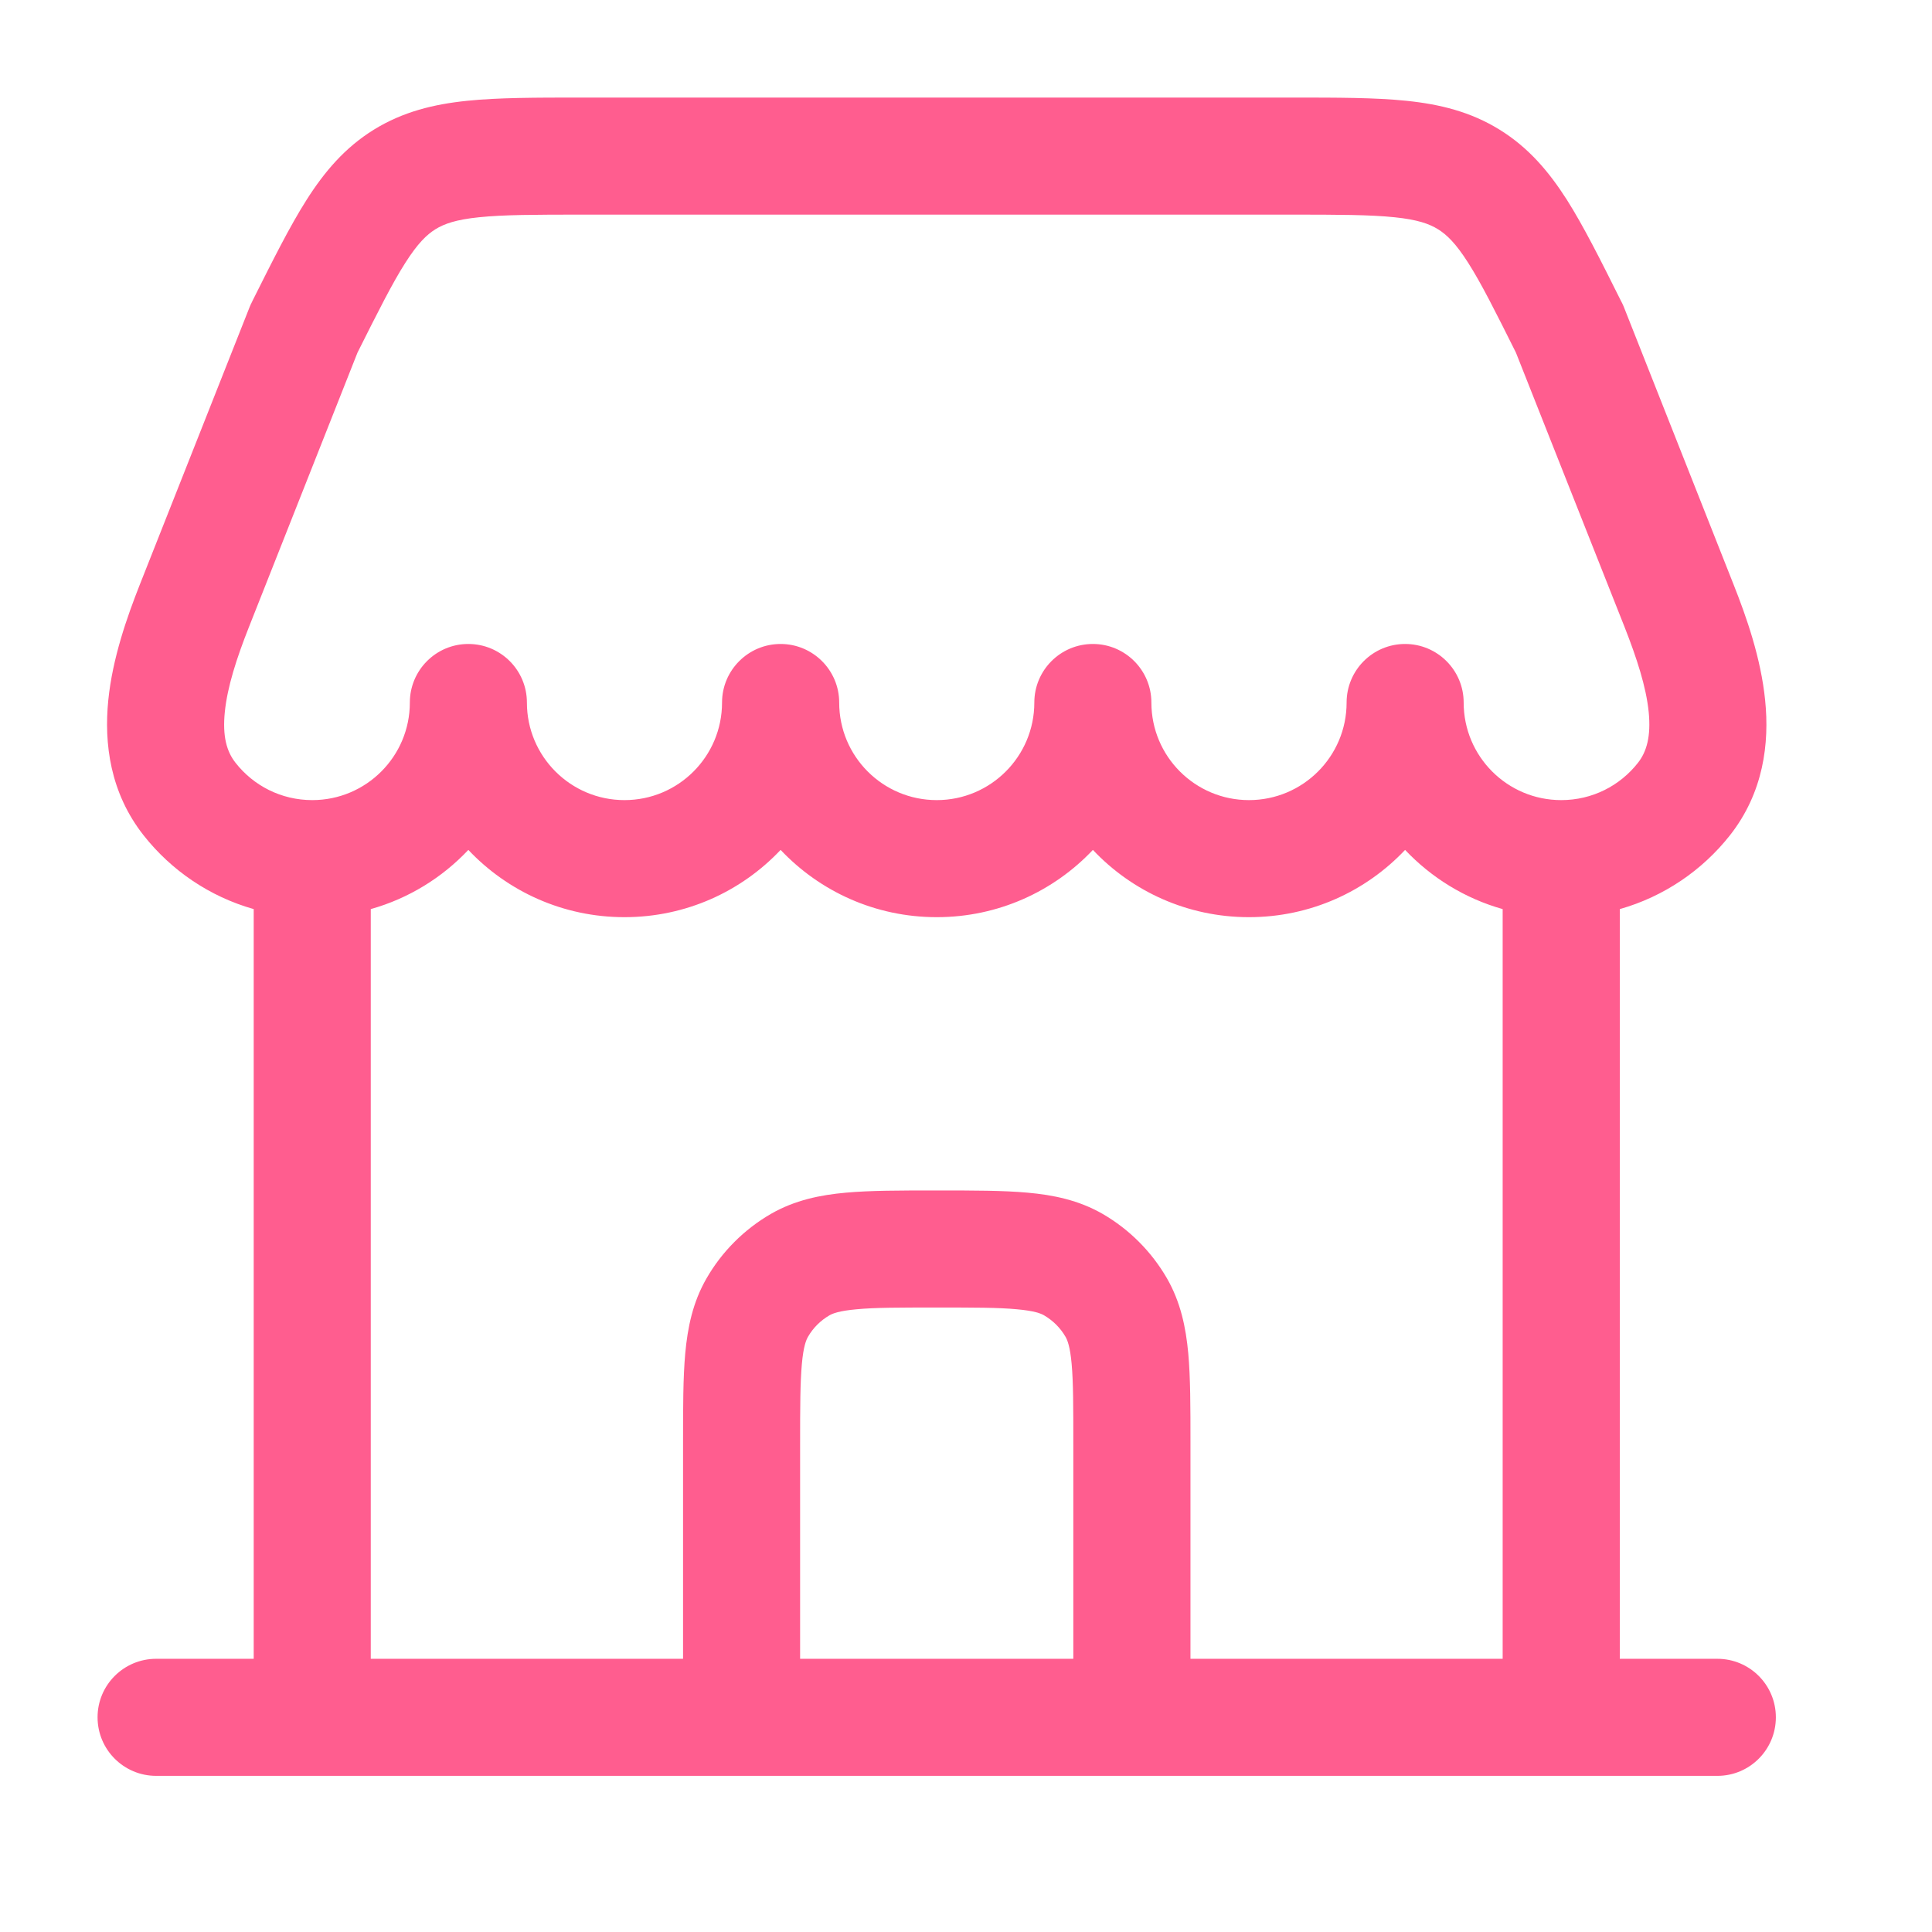 <svg xmlns="http://www.w3.org/2000/svg" width="22" height="22" viewBox="0 0 22 22" fill="none"><path fill-rule="evenodd" clip-rule="evenodd" d="M6.609 1.111H14.724C15.231 1.111 15.661 1.111 16.017 1.148C16.395 1.187 16.745 1.272 17.075 1.476C17.406 1.68 17.638 1.955 17.843 2.276C18.034 2.578 18.227 2.963 18.453 3.416L18.468 3.445C18.477 3.462 18.485 3.48 18.492 3.498L19.739 6.652C19.888 7.027 20.052 7.495 20.1 7.974C20.15 8.464 20.082 9.026 19.698 9.513C19.384 9.911 18.947 10.21 18.445 10.352V18.889H19.556C19.924 18.889 20.222 19.187 20.222 19.555C20.222 19.924 19.924 20.222 19.556 20.222H1.778C1.41 20.222 1.111 19.924 1.111 19.555C1.111 19.187 1.41 18.889 1.778 18.889H2.889V10.352C2.386 10.21 1.95 9.911 1.636 9.513C1.252 9.026 1.184 8.464 1.233 7.974C1.281 7.495 1.446 7.027 1.594 6.652L2.842 3.498C2.849 3.48 2.857 3.462 2.866 3.445L2.88 3.416C3.107 2.963 3.299 2.578 3.491 2.276C3.695 1.955 3.928 1.68 4.258 1.476C4.589 1.272 4.939 1.187 5.317 1.148C5.673 1.111 6.103 1.111 6.609 1.111ZM16 9.678C16.299 9.994 16.681 10.231 17.111 10.352V18.889H13.556V16.416C13.556 16.025 13.556 15.688 13.531 15.411C13.504 15.118 13.445 14.829 13.288 14.556C13.112 14.252 12.86 13.999 12.556 13.823C12.283 13.666 11.993 13.607 11.7 13.581C11.424 13.556 11.086 13.556 10.695 13.556H10.638C10.247 13.556 9.91 13.556 9.633 13.581C9.341 13.607 9.051 13.666 8.778 13.823C8.474 13.999 8.221 14.252 8.046 14.556C7.888 14.829 7.83 15.118 7.803 15.411C7.778 15.688 7.778 16.025 7.778 16.416V18.889H4.222V10.352C4.653 10.231 5.035 9.994 5.333 9.678C5.779 10.15 6.411 10.444 7.111 10.444C7.812 10.444 8.443 10.15 8.889 9.678C9.335 10.15 9.966 10.444 10.667 10.444C11.367 10.444 11.999 10.15 12.445 9.678C12.89 10.15 13.522 10.444 14.222 10.444C14.923 10.444 15.554 10.15 16 9.678ZM9.111 18.889H12.222V16.444C12.222 16.017 12.222 15.741 12.203 15.531C12.185 15.331 12.154 15.258 12.133 15.222C12.075 15.121 11.99 15.037 11.889 14.978C11.853 14.957 11.78 14.927 11.58 14.909C11.371 14.889 11.095 14.889 10.667 14.889C10.239 14.889 9.963 14.889 9.754 14.909C9.554 14.927 9.481 14.957 9.445 14.978C9.343 15.037 9.259 15.121 9.201 15.222C9.18 15.258 9.149 15.331 9.131 15.531C9.112 15.741 9.111 16.017 9.111 16.444V18.889ZM6 8C6 8.614 6.498 9.111 7.111 9.111C7.725 9.111 8.222 8.614 8.222 8C8.222 7.632 8.521 7.333 8.889 7.333C9.257 7.333 9.556 7.632 9.556 8C9.556 8.614 10.053 9.111 10.667 9.111C11.28 9.111 11.778 8.614 11.778 8C11.778 7.632 12.076 7.333 12.445 7.333C12.813 7.333 13.111 7.632 13.111 8C13.111 8.614 13.609 9.111 14.222 9.111C14.836 9.111 15.334 8.614 15.334 8C15.334 7.632 15.632 7.333 16 7.333C16.368 7.333 16.667 7.632 16.667 8C16.667 8.614 17.164 9.111 17.778 9.111C18.132 9.111 18.447 8.947 18.651 8.687C18.752 8.559 18.801 8.383 18.774 8.108C18.745 7.821 18.639 7.496 18.5 7.142L17.262 4.015C17.025 3.54 16.866 3.224 16.718 2.992C16.576 2.769 16.474 2.672 16.374 2.61C16.275 2.549 16.143 2.501 15.88 2.474C15.601 2.445 15.24 2.444 14.692 2.444H6.642C6.094 2.444 5.733 2.445 5.454 2.474C5.191 2.501 5.058 2.549 4.959 2.61C4.86 2.672 4.758 2.769 4.616 2.992C4.468 3.224 4.309 3.54 4.071 4.015L2.834 7.142C2.694 7.496 2.589 7.821 2.56 8.108C2.532 8.383 2.581 8.559 2.683 8.687C2.887 8.947 3.202 9.111 3.556 9.111C4.169 9.111 4.667 8.614 4.667 8C4.667 7.632 4.965 7.333 5.333 7.333C5.702 7.333 6 7.632 6 8Z" fill="#FF5D8F"></path></svg>